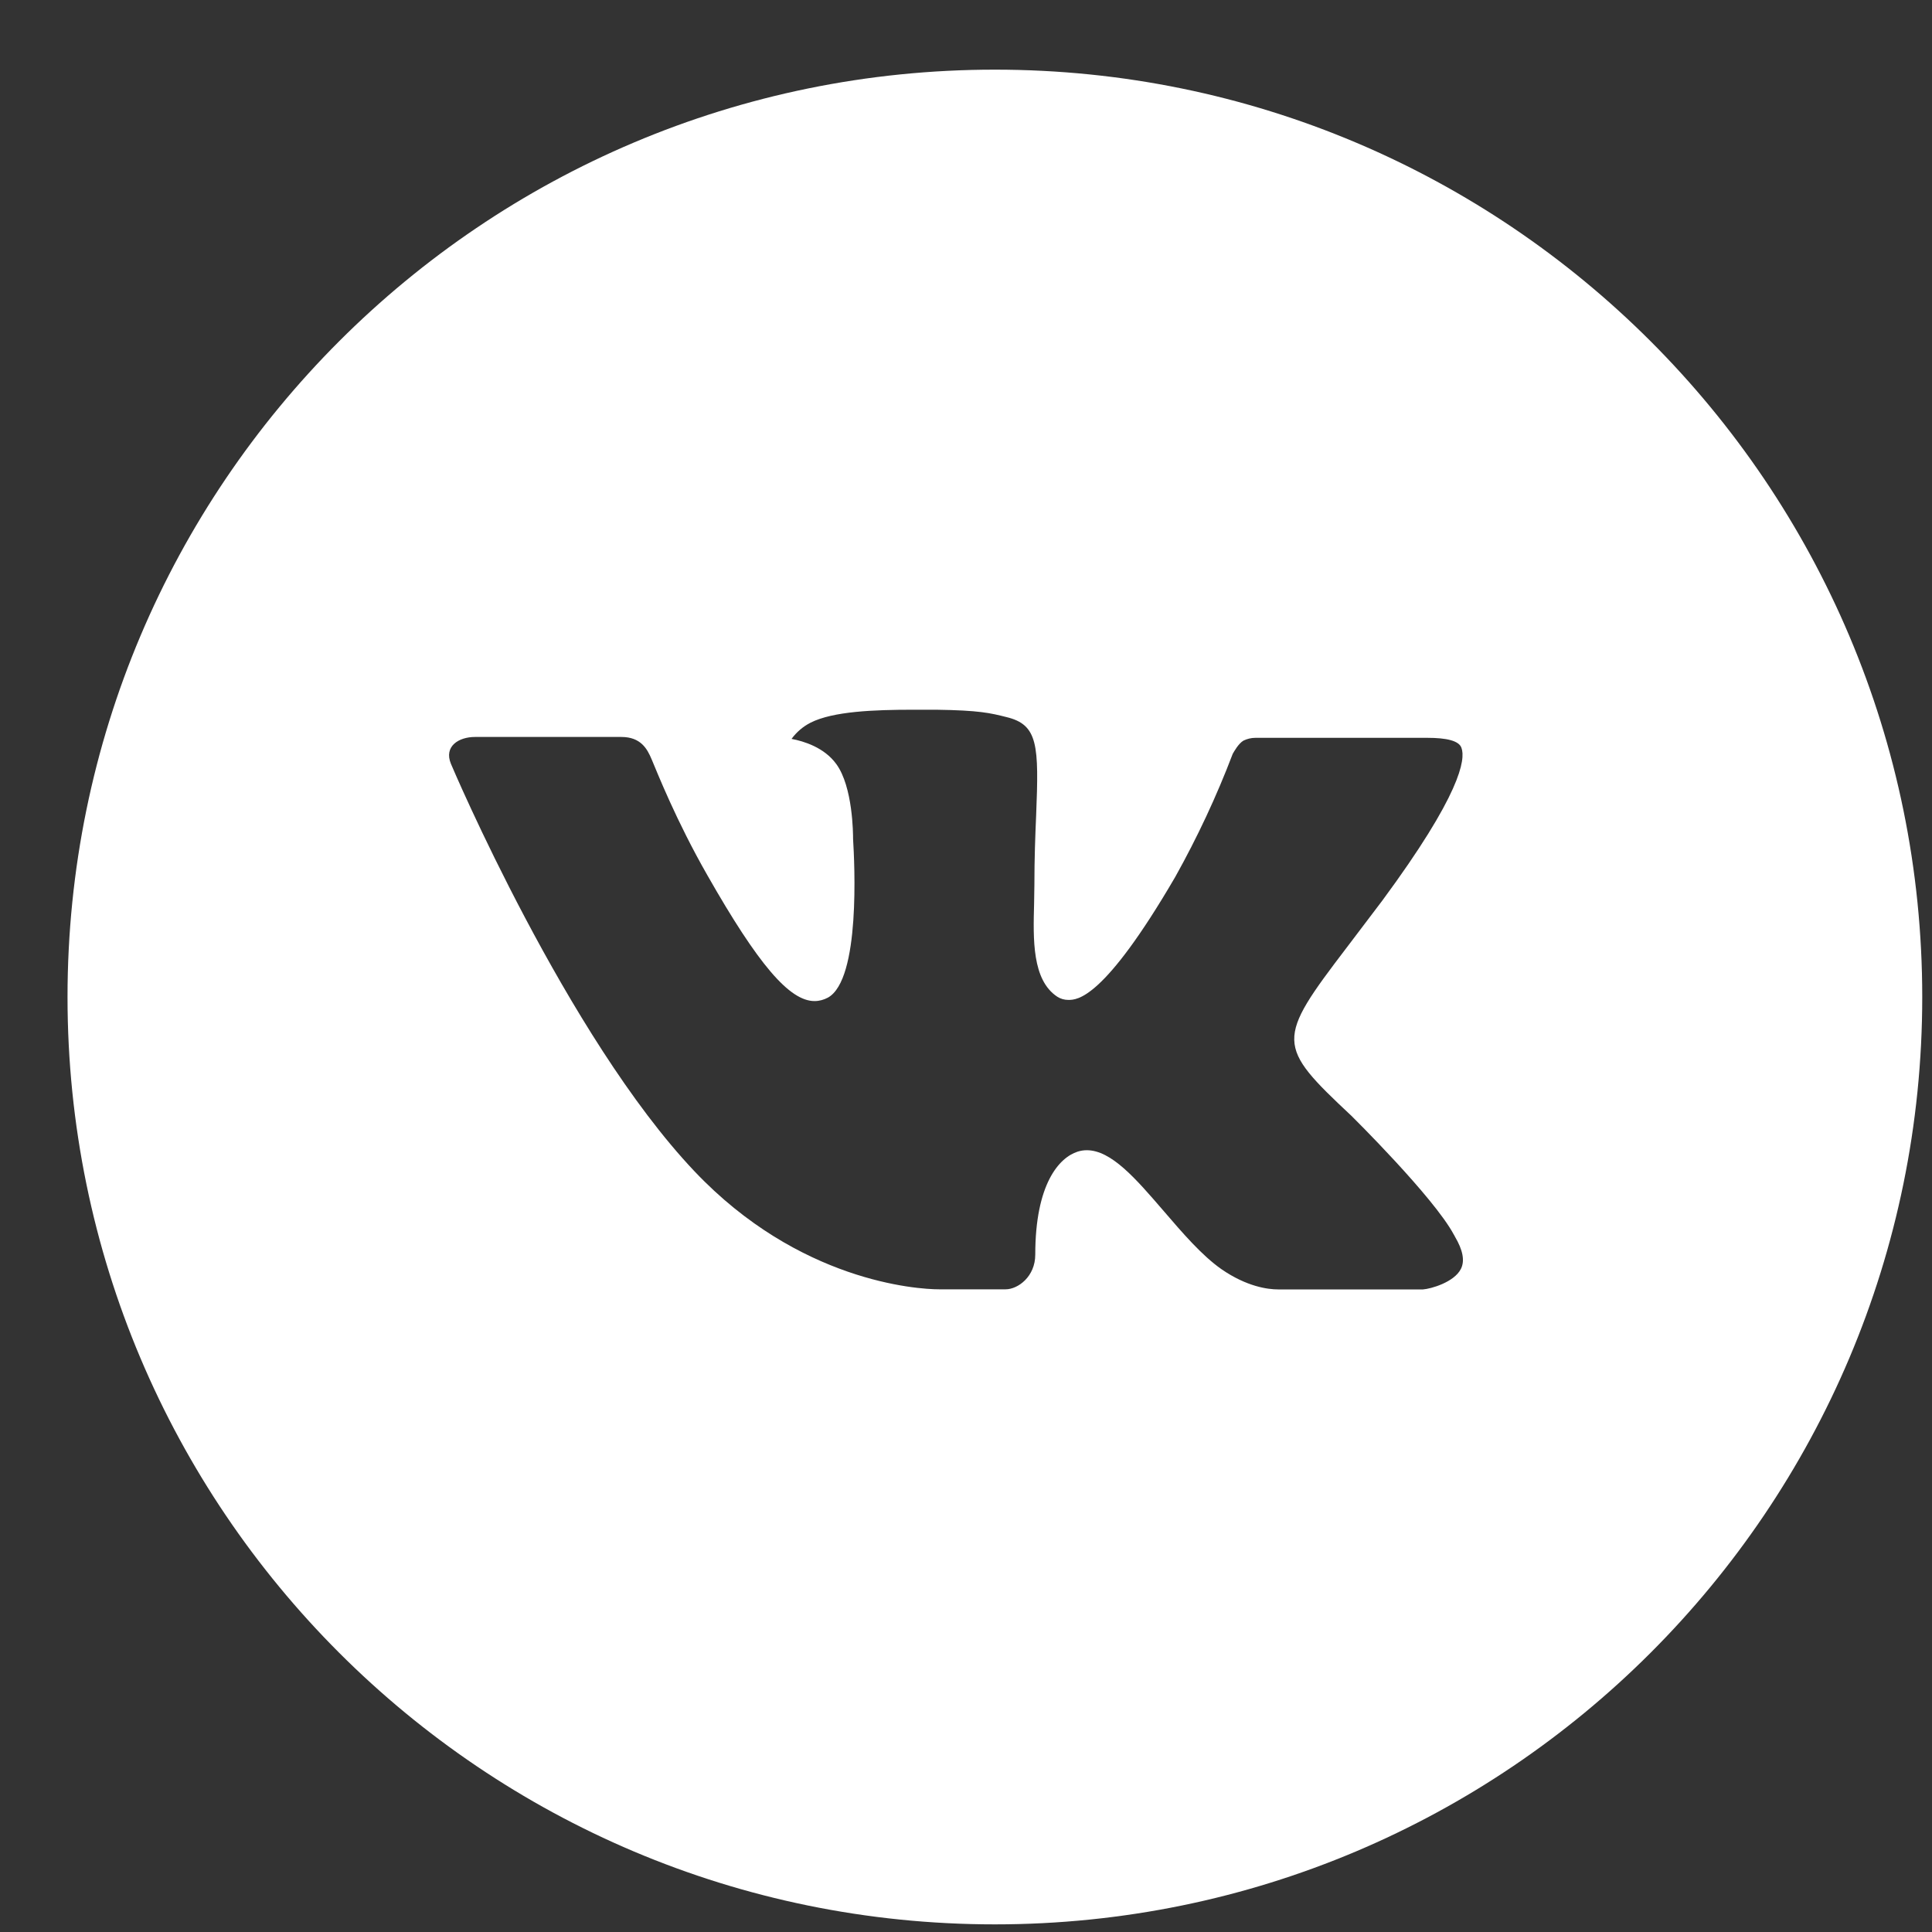 <?xml version="1.0" encoding="UTF-8"?> <svg xmlns="http://www.w3.org/2000/svg" width="20" height="20" viewBox="0 0 20 20" fill="none"><rect x="0" y="0" width="20" height="20" fill="#333333" stroke="none"/> <g clip-path="url(#clip0_189_68)"> <path d="M10.299 0.721C4.997 0.721 0.699 5.019 0.699 10.321C0.699 15.623 4.997 19.921 10.299 19.921C15.601 19.921 19.899 15.623 19.899 10.321C19.899 5.019 15.601 0.721 10.299 0.721ZM13.991 11.552C13.991 11.552 14.84 12.39 15.049 12.779C15.055 12.787 15.058 12.795 15.06 12.799C15.145 12.942 15.165 13.053 15.123 13.136C15.053 13.274 14.813 13.342 14.731 13.348H13.231C13.127 13.348 12.909 13.321 12.645 13.139C12.442 12.997 12.242 12.764 12.047 12.537C11.756 12.199 11.504 11.907 11.25 11.907C11.218 11.907 11.186 11.912 11.155 11.922C10.963 11.984 10.717 12.258 10.717 12.988C10.717 13.216 10.537 13.347 10.41 13.347H9.723C9.489 13.347 8.27 13.265 7.19 12.126C5.868 10.731 4.678 7.933 4.668 7.907C4.593 7.726 4.748 7.629 4.917 7.629H6.432C6.634 7.629 6.7 7.752 6.746 7.861C6.8 7.988 6.998 8.493 7.323 9.061C7.85 9.987 8.173 10.363 8.432 10.363C8.481 10.363 8.528 10.35 8.571 10.327C8.909 10.139 8.846 8.934 8.831 8.684C8.831 8.637 8.83 8.145 8.657 7.909C8.533 7.738 8.322 7.673 8.194 7.649C8.246 7.578 8.314 7.52 8.393 7.48C8.625 7.364 9.043 7.347 9.458 7.347H9.689C10.139 7.353 10.255 7.382 10.418 7.423C10.748 7.502 10.755 7.715 10.726 8.444C10.717 8.651 10.708 8.885 10.708 9.161C10.708 9.221 10.705 9.285 10.705 9.353C10.695 9.724 10.683 10.145 10.945 10.318C10.979 10.34 11.019 10.351 11.059 10.351C11.15 10.351 11.424 10.351 12.166 9.078C12.395 8.668 12.594 8.243 12.761 7.804C12.776 7.778 12.82 7.698 12.872 7.667C12.911 7.648 12.953 7.638 12.996 7.638H14.777C14.971 7.638 15.104 7.667 15.129 7.742C15.173 7.861 15.121 8.224 14.308 9.325L13.945 9.804C13.208 10.77 13.208 10.819 13.991 11.552Z" fill="white"></path> </g> <defs> <clipPath id="clip0_189_68"> <rect width="20" height="20" fill="white"></rect> </clipPath> </defs> </svg> 